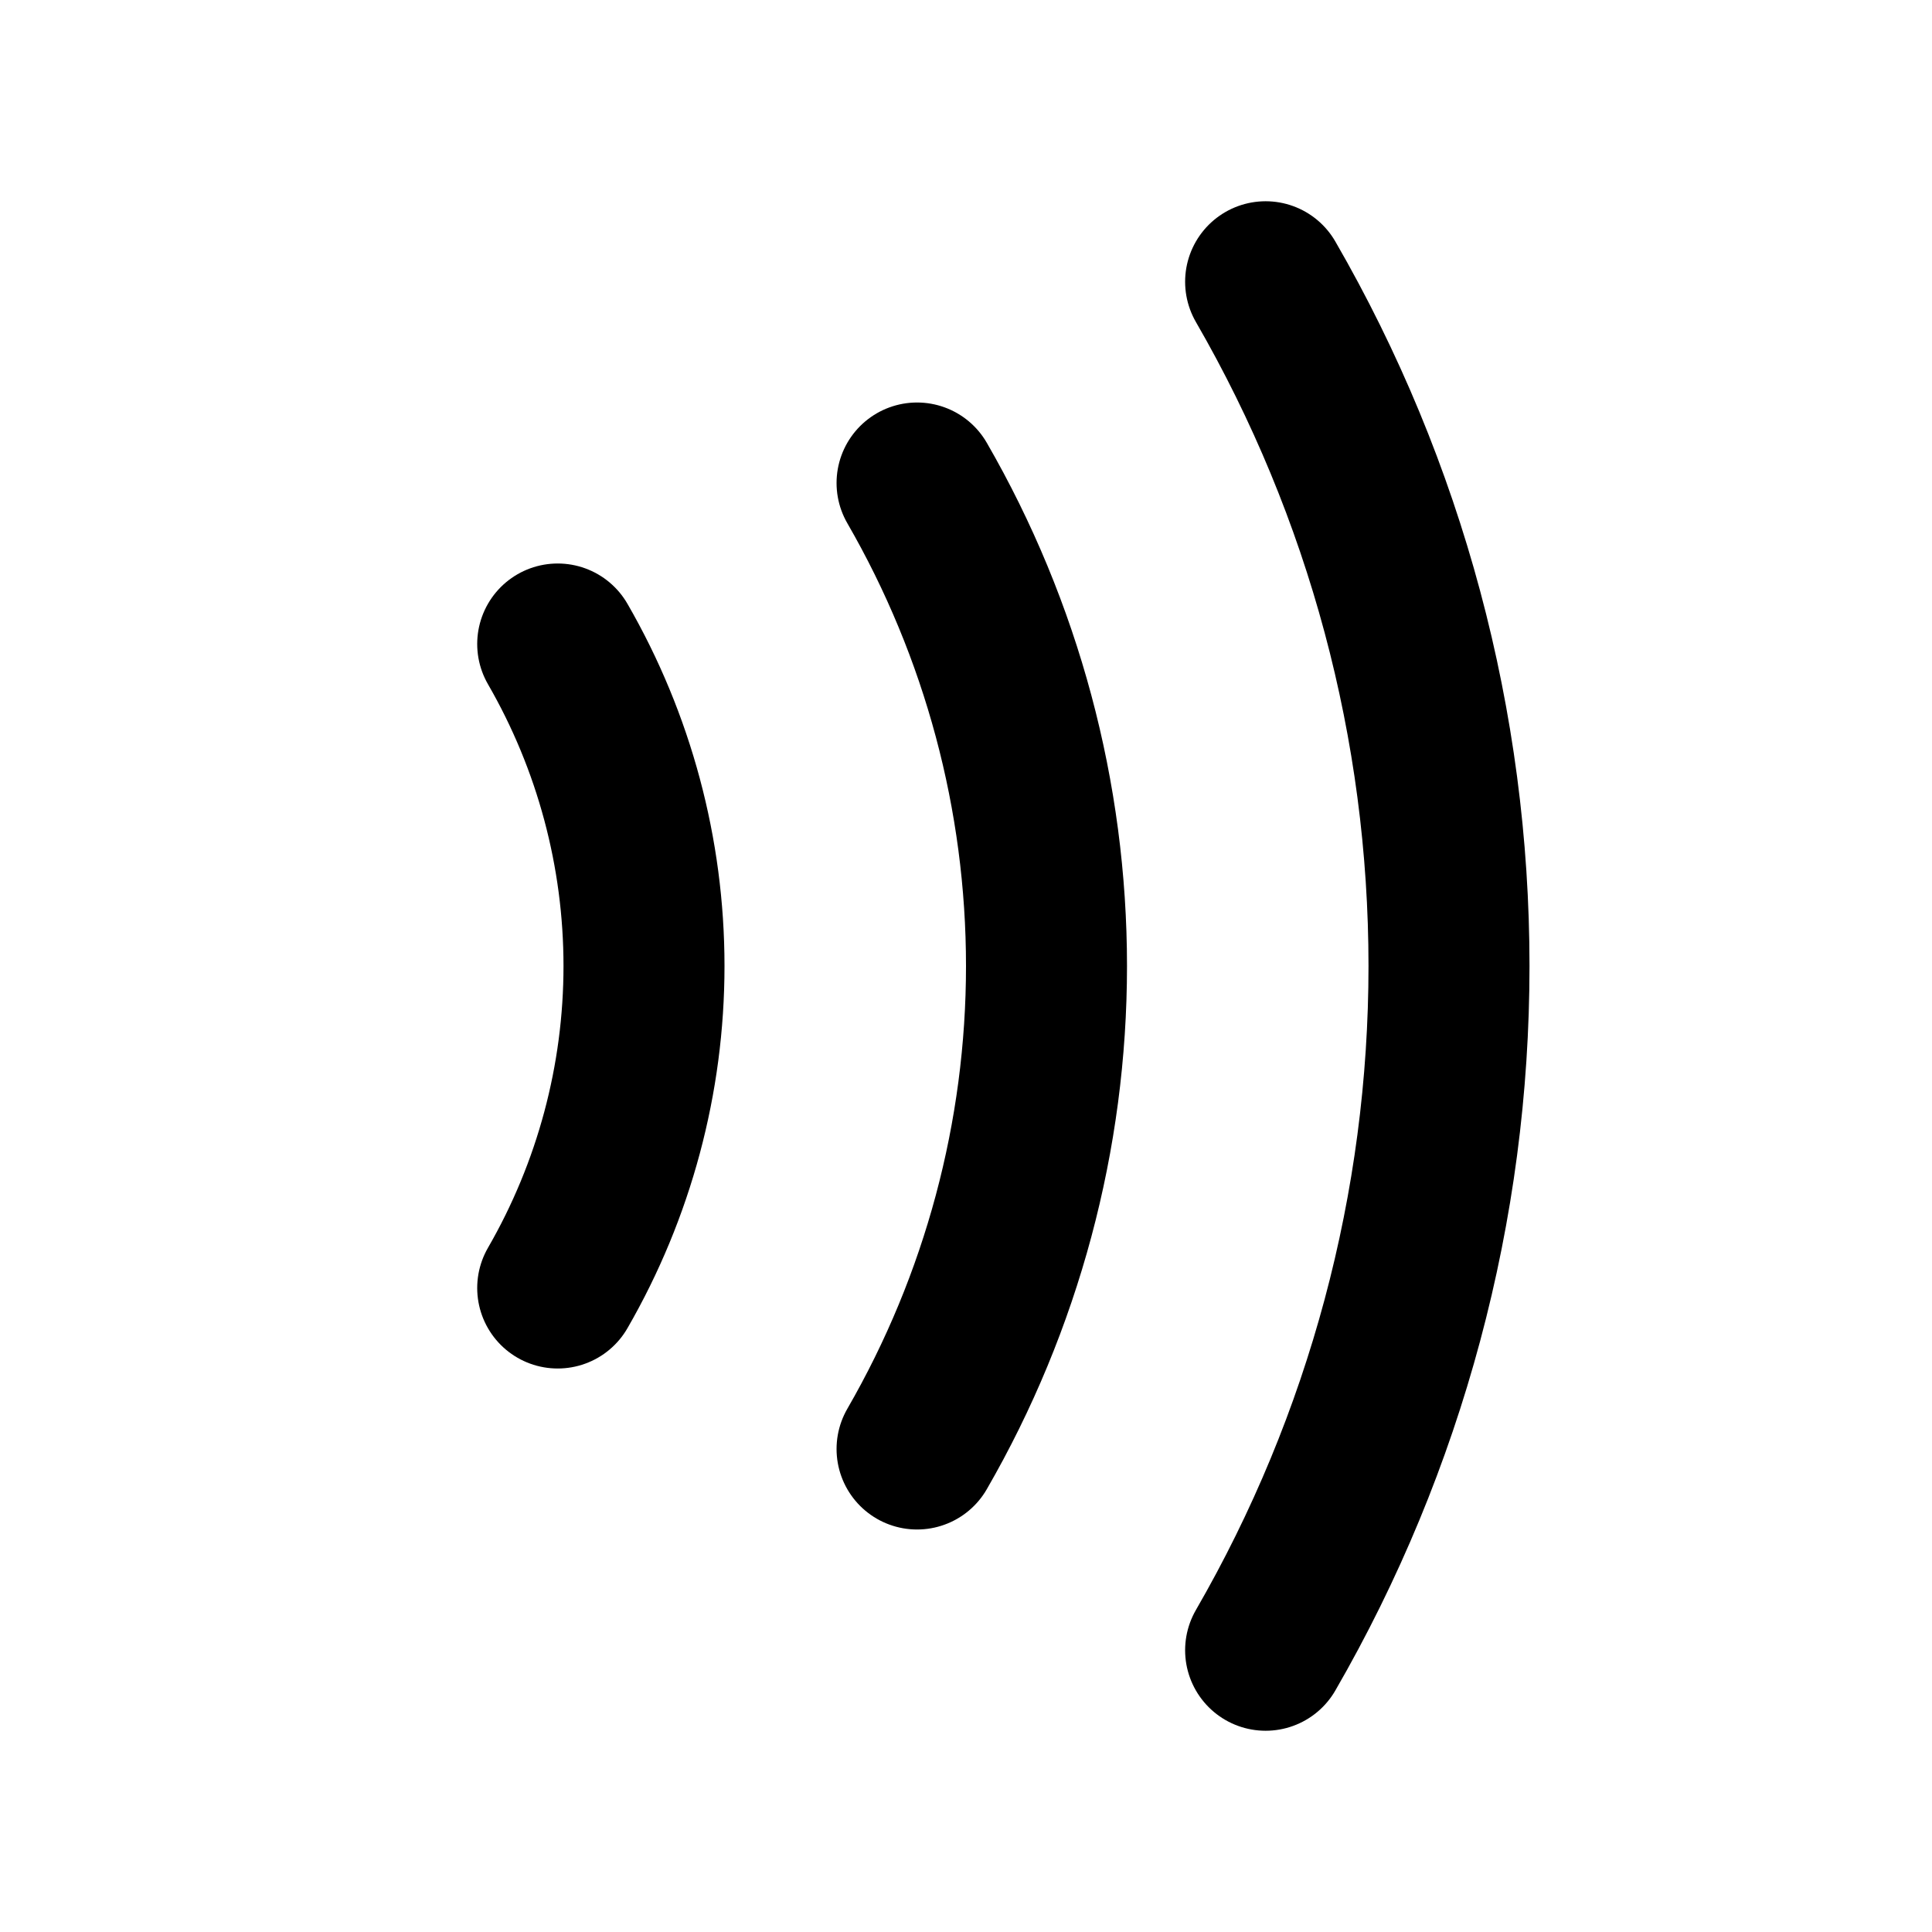 <svg width="24" height="24" viewBox="0 0 24 24" fill="none" xmlns="http://www.w3.org/2000/svg">
<path d="M15.722 20.5C17.215 17.916 18 14.984 18 12C18 9.016 17.215 6.084 15.722 3.5" stroke="black" stroke-width="2" stroke-linecap="round"/>
<path d="M11.392 18C12.445 16.176 13 14.106 13 12C13 9.894 12.445 7.824 11.392 6" stroke="black" stroke-width="2" stroke-linecap="round"/>
<path d="M6.928 16C7.63 14.784 8 13.404 8 12C8 10.596 7.63 9.216 6.928 8" stroke="black" stroke-width="2" stroke-linecap="round"/>
</svg>
